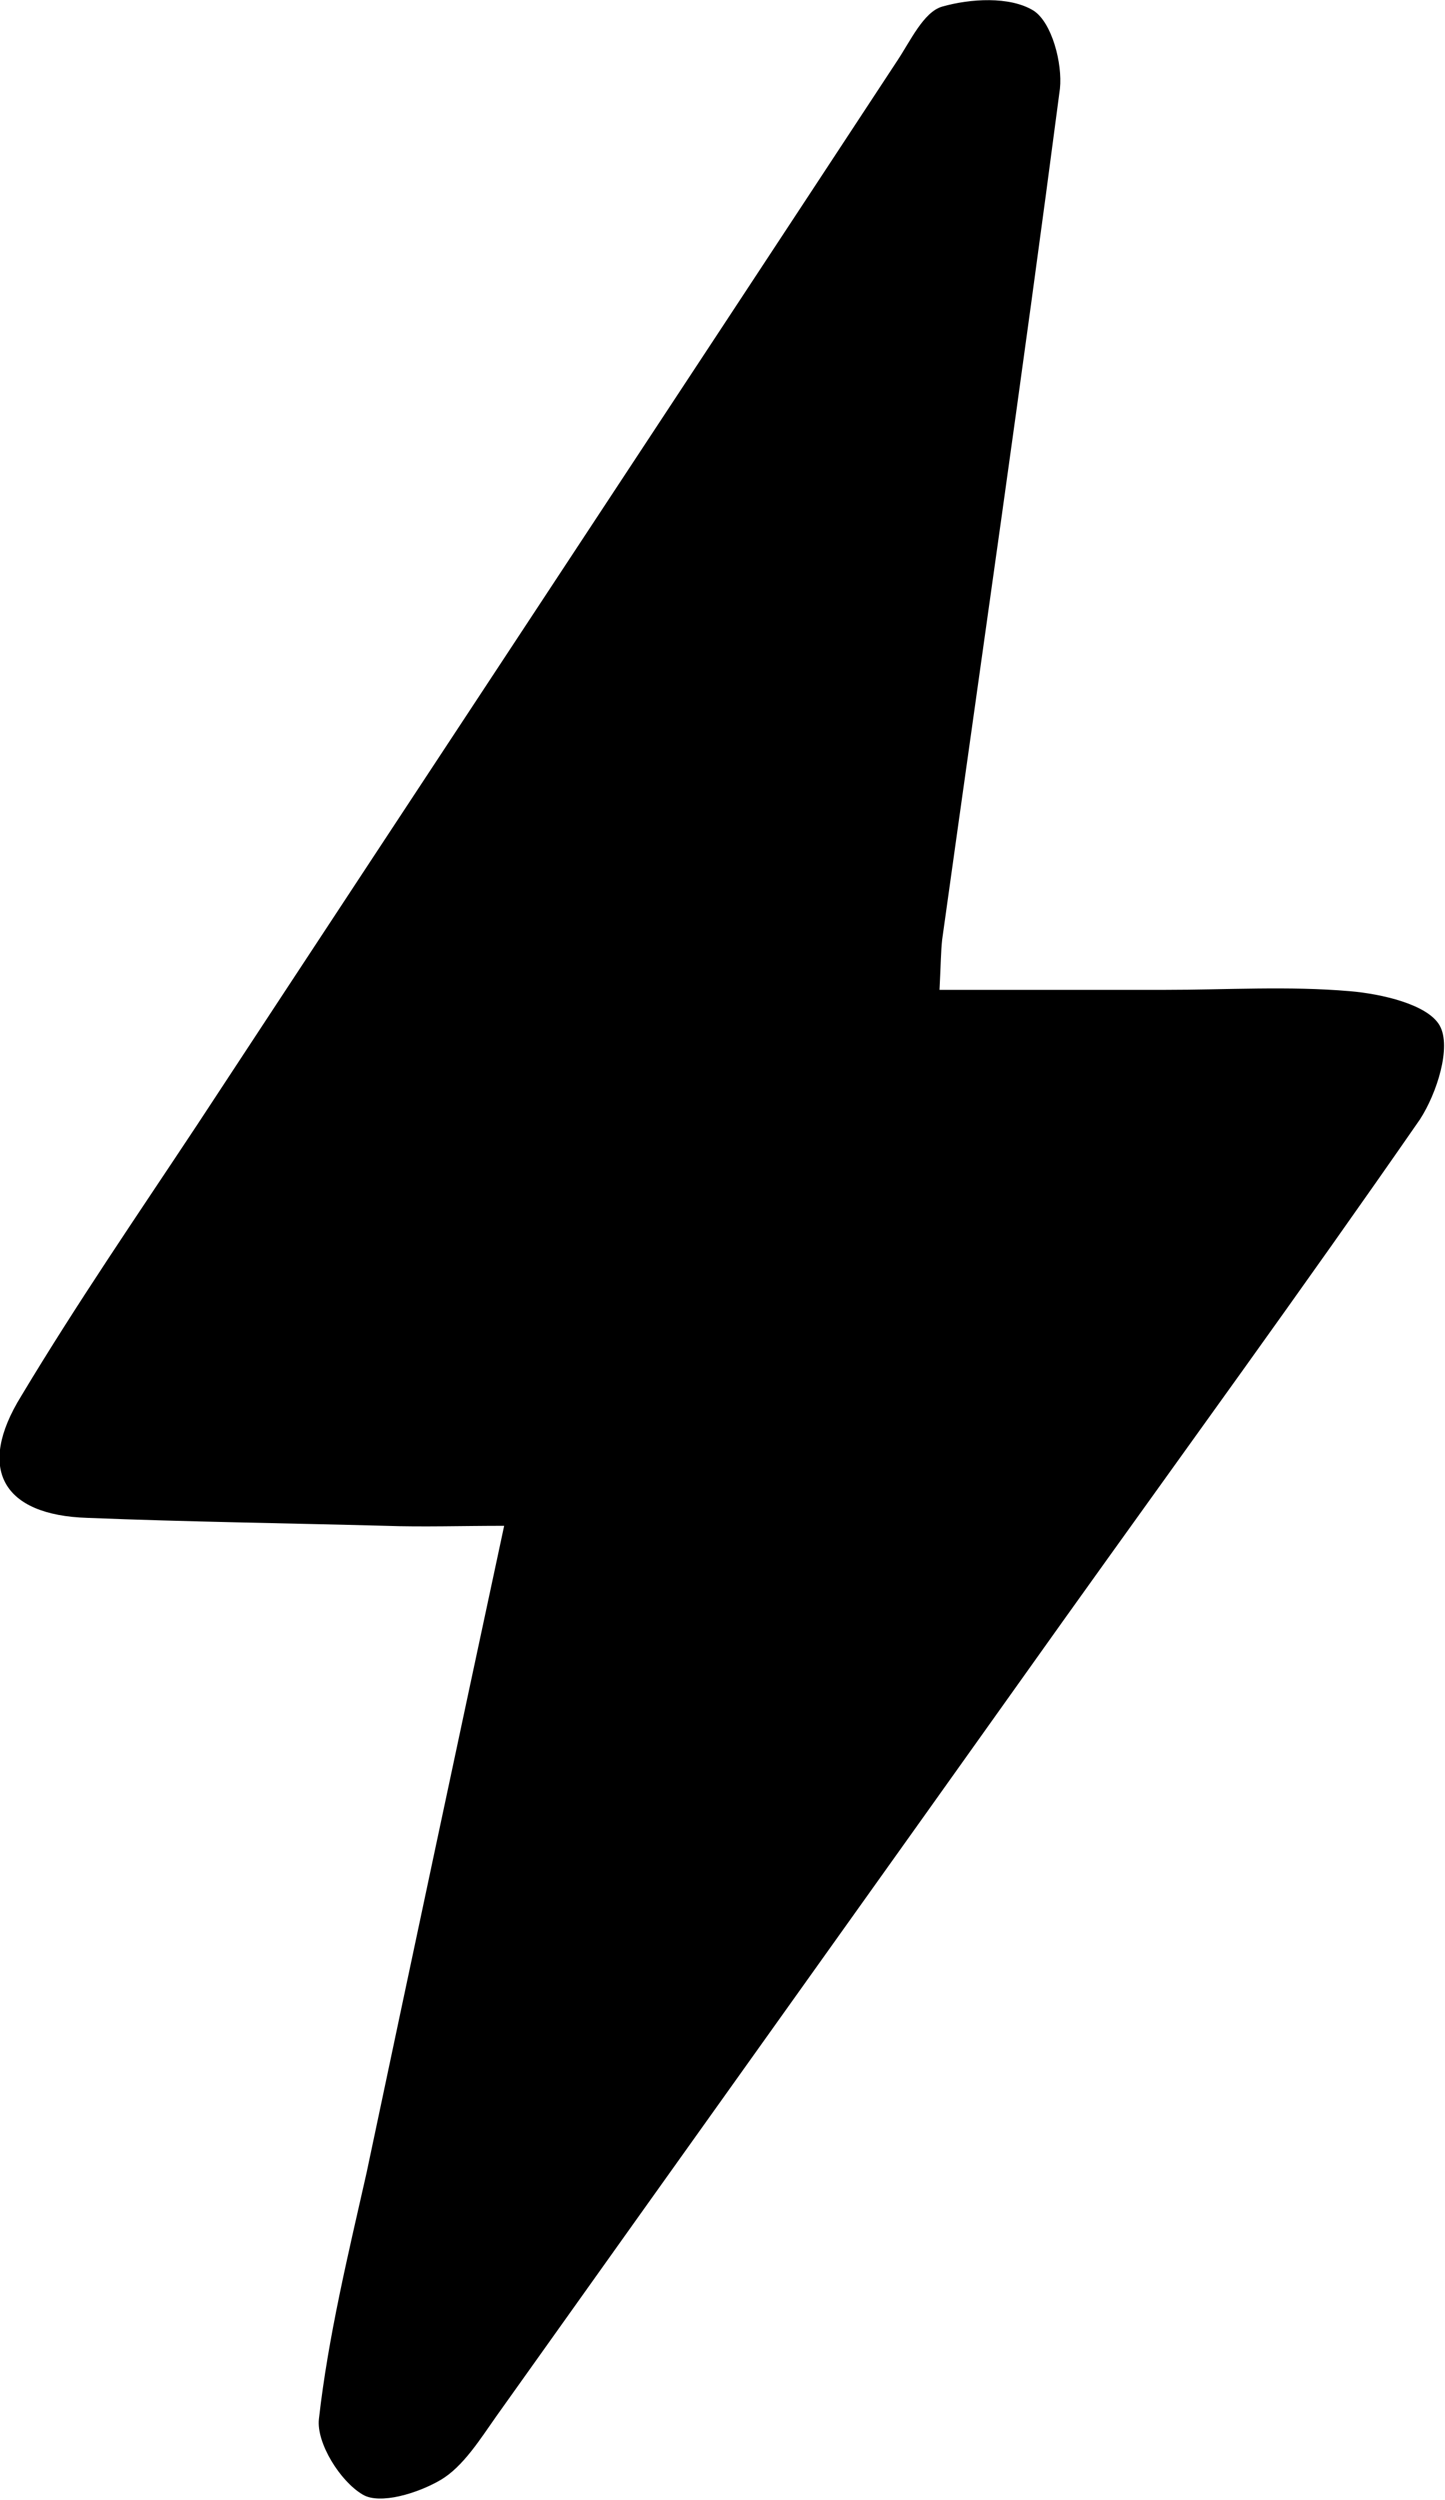 <?xml version="1.0" encoding="utf-8"?>
<!-- Generator: Adobe Illustrator 27.0.0, SVG Export Plug-In . SVG Version: 6.00 Build 0)  -->
<svg version="1.1" id="Ebene_1" xmlns="http://www.w3.org/2000/svg" xmlns:xlink="http://www.w3.org/1999/xlink" x="0px" y="0px"
	 viewBox="0 0 109.2 188.9" style="enable-background:new 0 0 109.2 188.9;" xml:space="preserve">
<path d="M71,74.8c5.8,0,11.4,0,17,0c4.7,0,9.4-0.3,14,0.1c2.4,0.2,5.9,1,6.8,2.6c0.9,1.6-0.2,5.1-1.5,7.1
	c-8.8,12.7-17.9,25.2-26.9,37.8c-14.3,20.1-28.6,40.1-42.9,60.2c-1.2,1.7-2.5,3.8-4.2,4.8c-1.7,1-4.6,1.9-5.9,1.1
	c-1.7-1-3.5-3.9-3.3-5.7c0.7-6.2,2.2-12.4,3.6-18.6c3.4-16.1,6.8-32.1,10.4-48.9c-3.2,0-6.1,0.1-9,0c-7.5-0.2-15-0.3-22.5-0.6
	c-6.4-0.2-8.4-3.7-5-9.2c4.2-7,8.8-13.7,13.3-20.5C32.5,58.2,50.2,31.4,67.8,4.6c1-1.5,2-3.7,3.4-4.1c2.1-0.6,5.1-0.8,6.9,0.3
	c1.4,0.9,2.2,4,2,5.9c-2.8,21.4-5.9,42.8-8.9,64.3C71.1,71.9,71.1,72.9,71,74.8z"/>
</svg>
